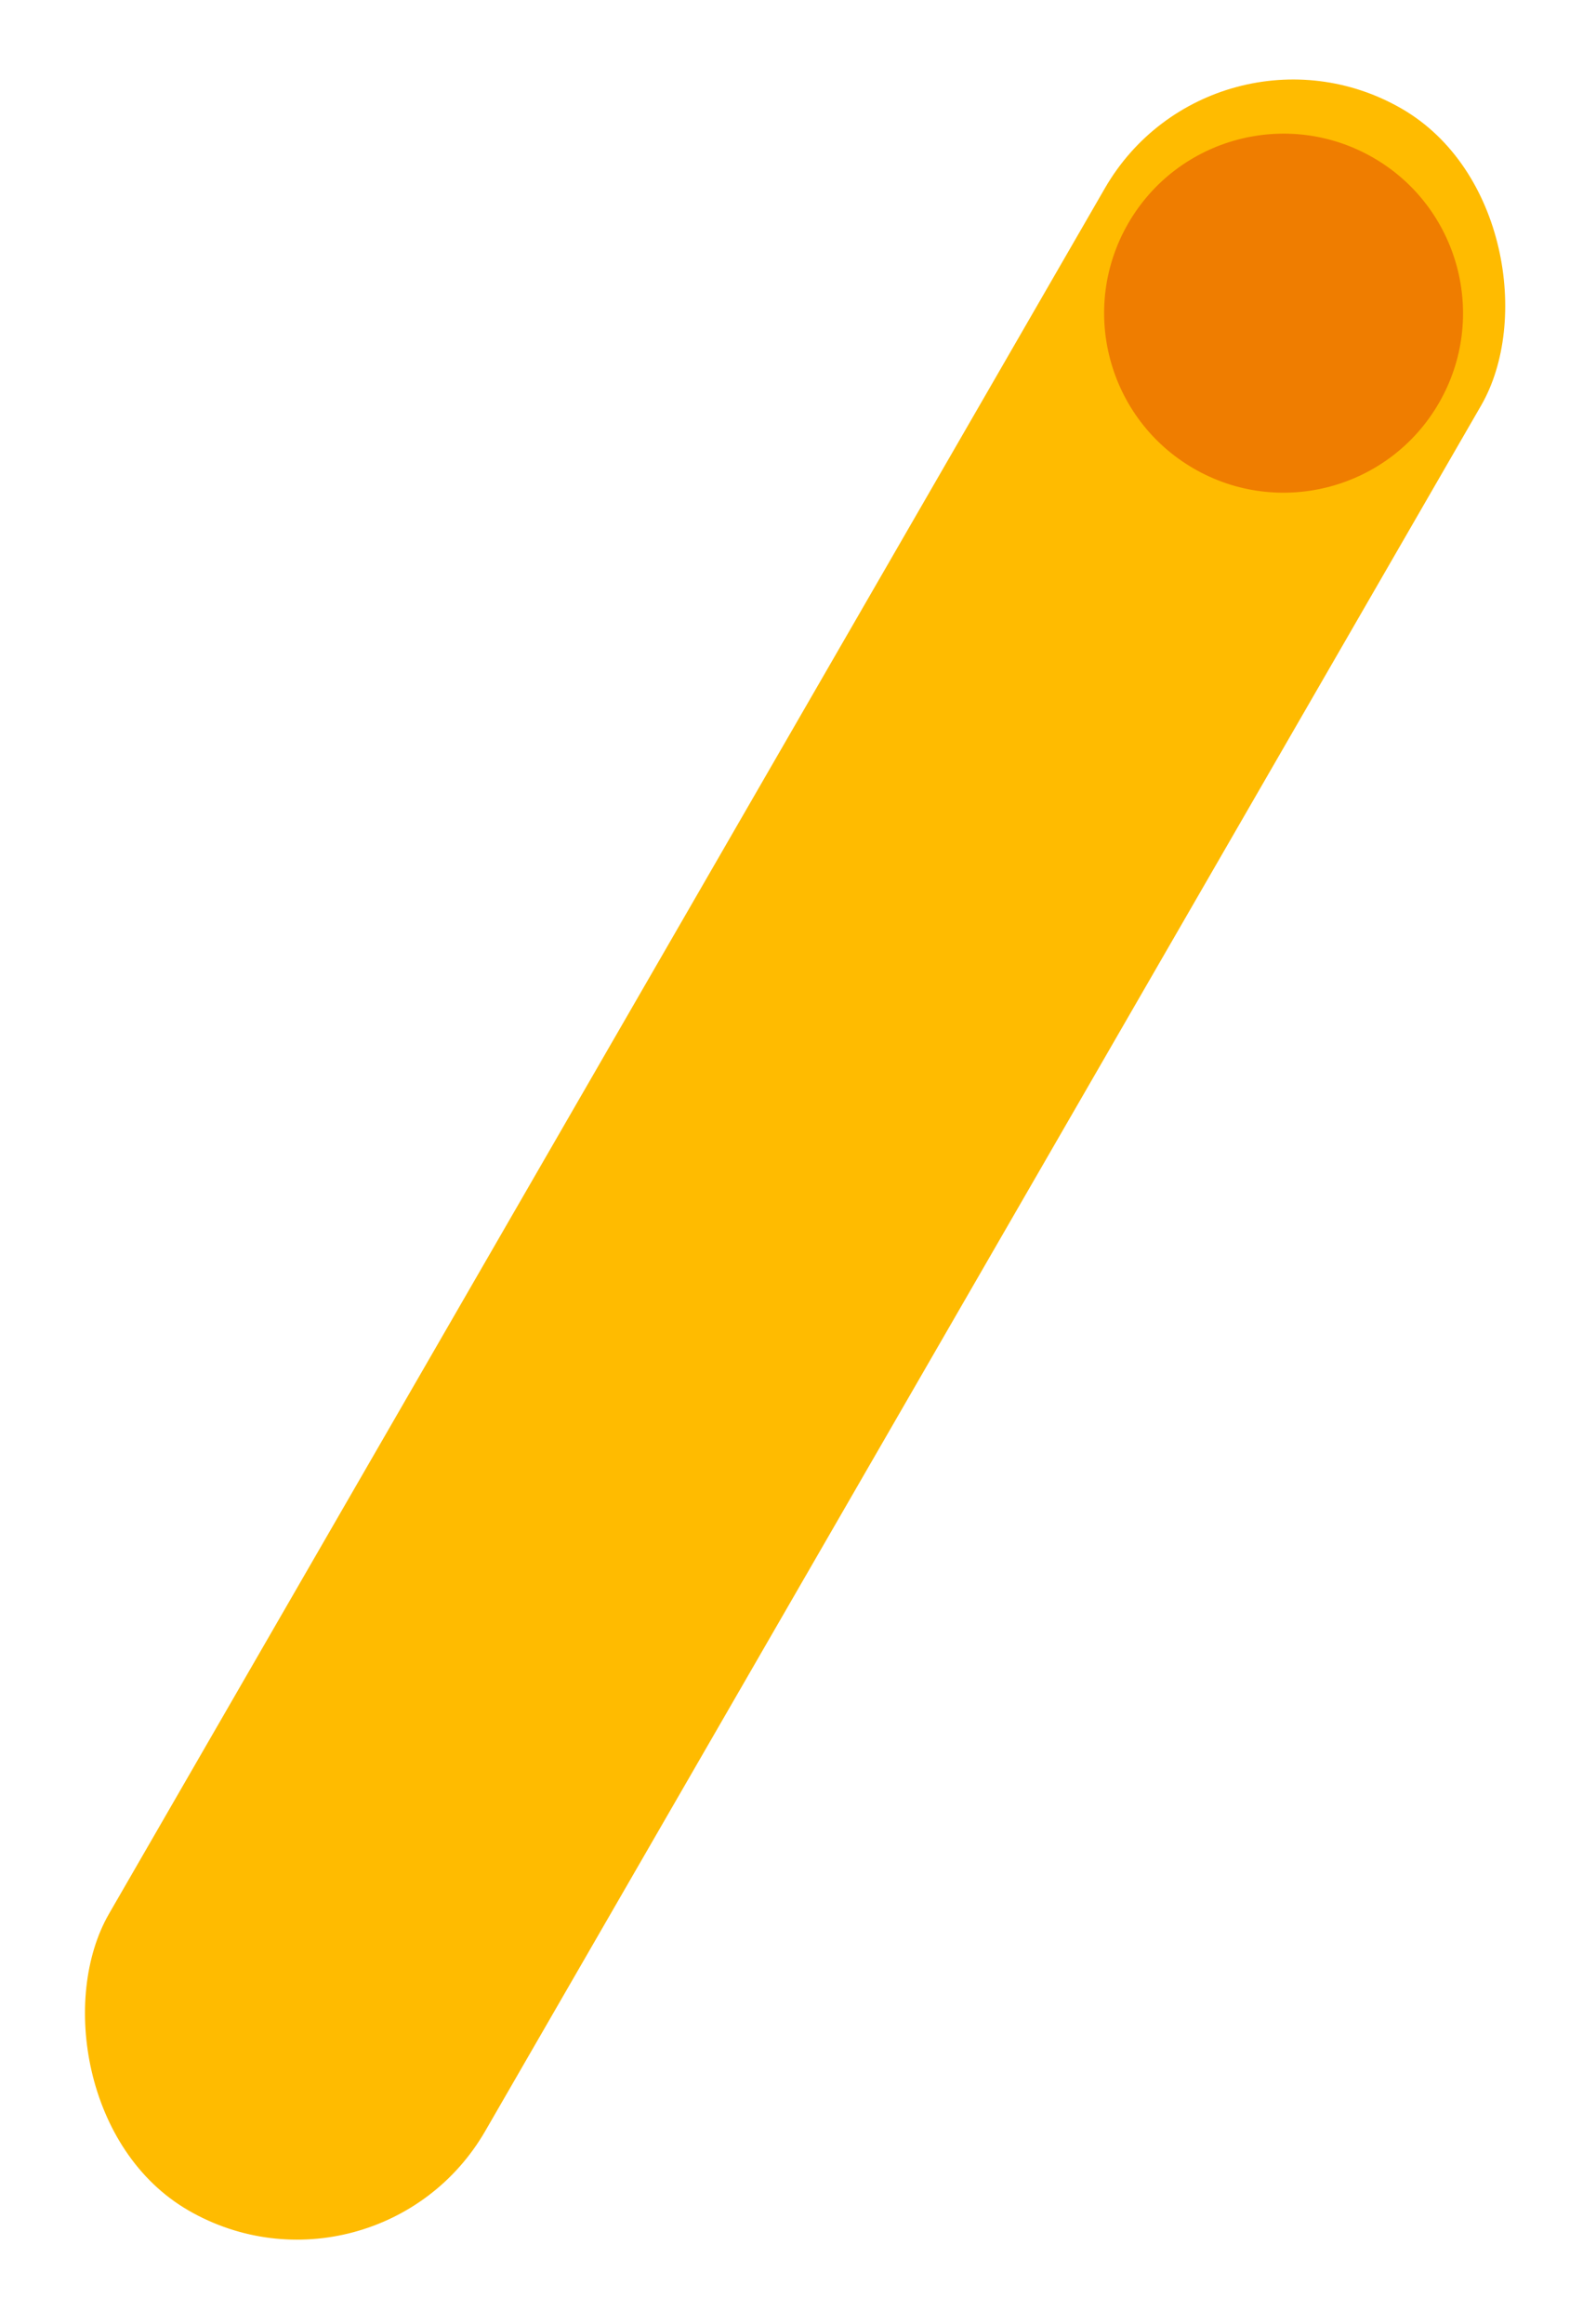 <?xml version="1.0" encoding="UTF-8"?> <svg xmlns="http://www.w3.org/2000/svg" width="169" height="246" viewBox="0 0 169 246" fill="none"> <rect x="128.5" y="-0" width="46" height="256.901" rx="23" transform="rotate(30 128.5 -0)" fill="#FFBB00"></rect> <circle cx="135.918" cy="33.15" r="19" transform="rotate(30 135.918 33.15)" fill="#EF7D00"></circle> </svg> 
